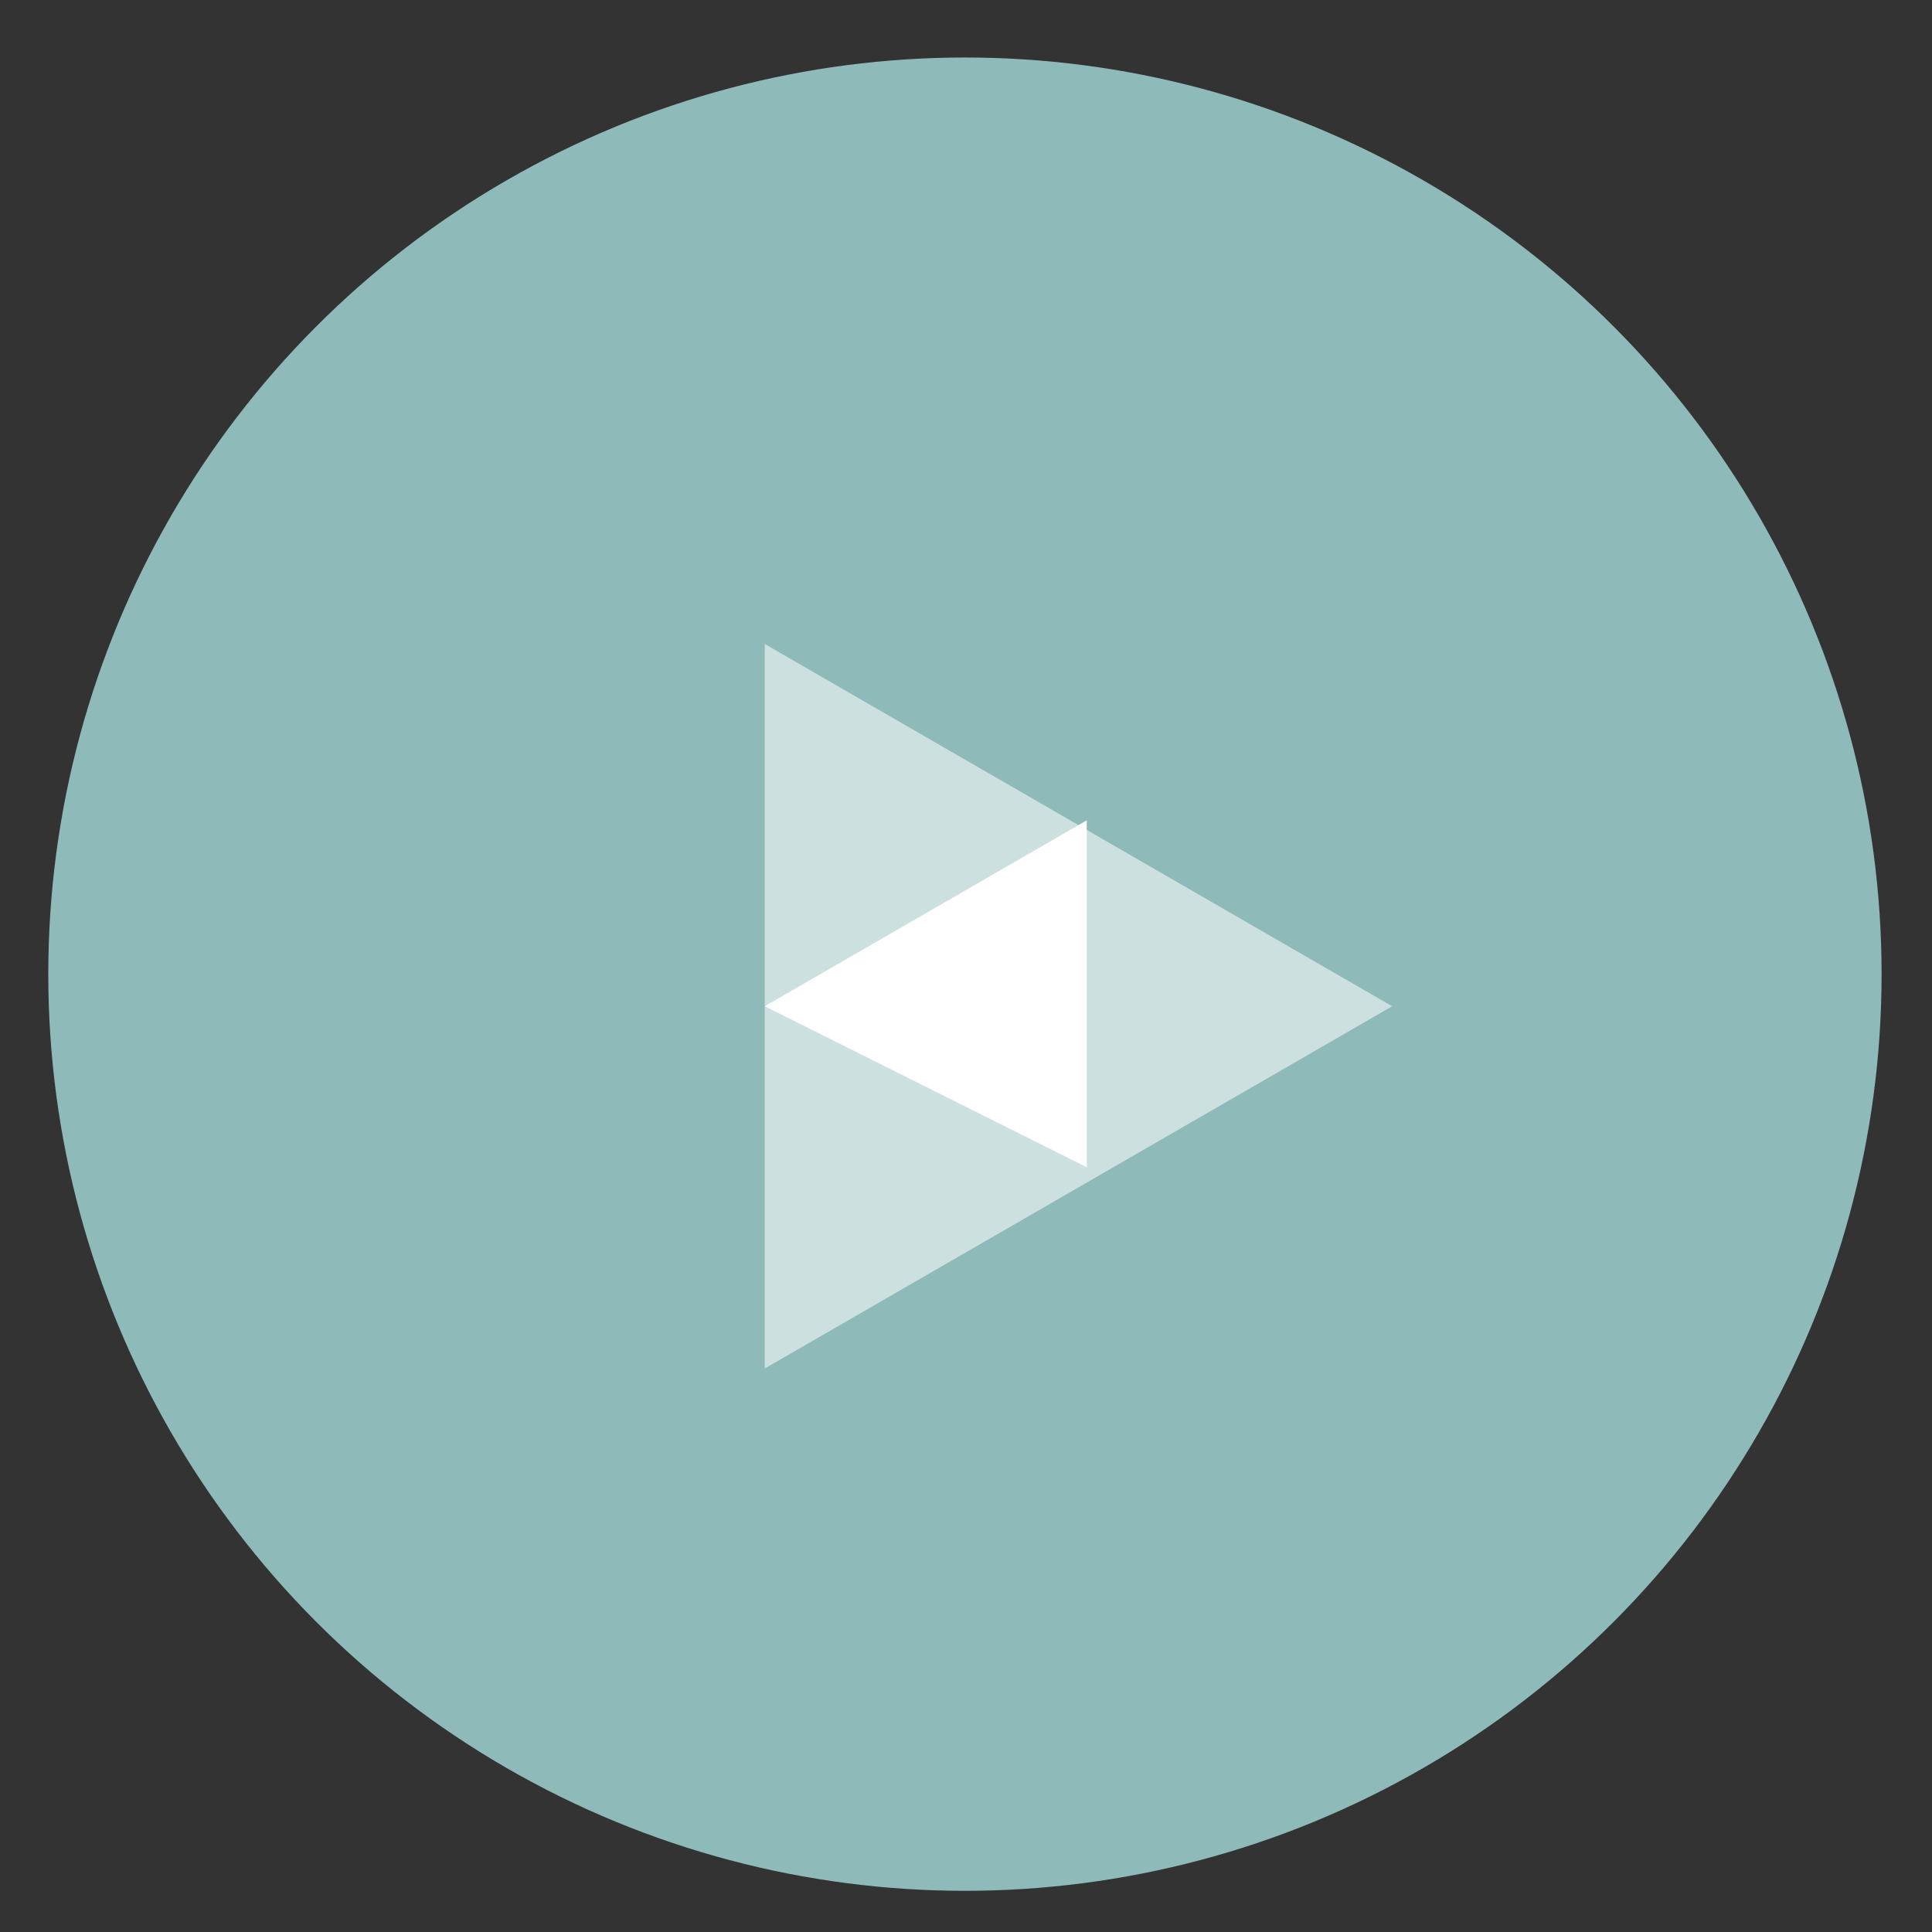 <svg height="48" width="48" xmlns="http://www.w3.org/2000/svg"><rect width="100%" height="100%" fill="#333333" stroke="none"/><circle cx="23.941" cy="31.535" fill="#8fbcbb" opacity=".99" r="13.233" transform="matrix(1.721 0 0 1.721 -17.229 -30.069)"/><g fill="#ffffff" fill-rule="evenodd"><path d="m19 34 15.588-9-15.588-9z" fill-opacity=".556"/><path d="m19 25 8-4.619v8.619z"/></g></svg>
